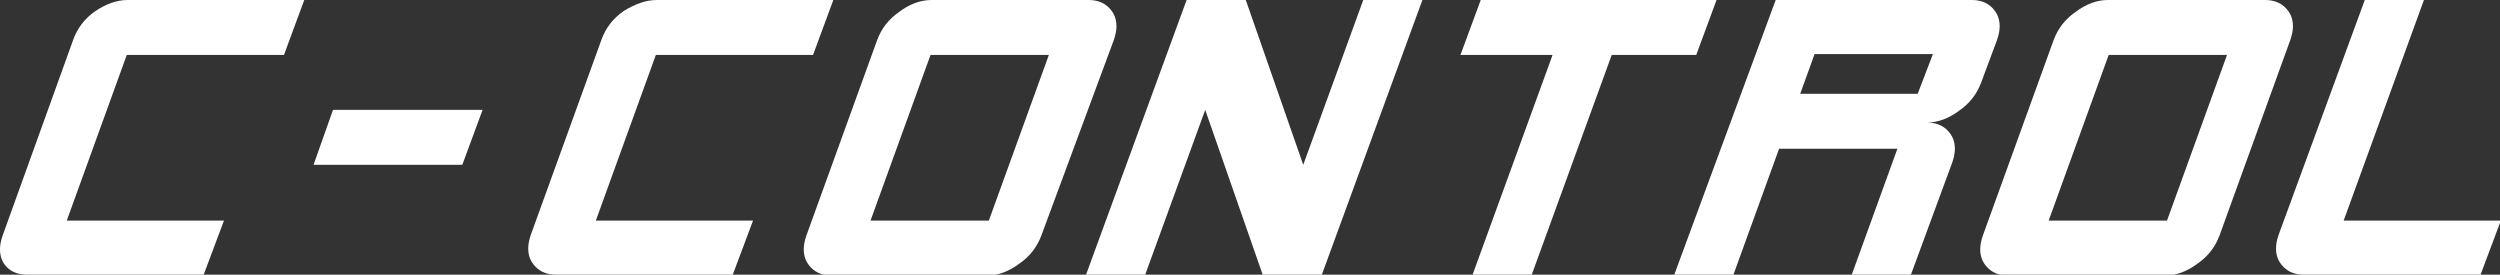 <?xml version="1.0" encoding="utf-8"?>
<!-- Generator: Adobe Illustrator 26.2.1, SVG Export Plug-In . SVG Version: 6.00 Build 0)  -->
<svg version="1.1" id="Layer_1" xmlns="http://www.w3.org/2000/svg" xmlns:xlink="http://www.w3.org/1999/xlink" x="0px" y="0px"
	 viewBox="0 0 295.8 32.5" style="enable-background:new 0 0 295.8 32.5;" xml:space="preserve">
<rect x="0" y="0" width="295.8" height="32.5" fill="#333333" stroke="none"/>
<style type="text/css">
	.st0{fill:#FFFFFF;}
</style>
<path class="st0" d="M86.7,32.5H65.8c-1,0-1.8-0.3-2.4-0.9s-0.9-1.3-0.9-2.2c0-0.5,0.1-1,0.3-1.6l8.4-23.2c0.5-1.3,1.3-2.4,2.6-3.3
	C75.1,0.5,76.4,0,77.7,0h20.9l-2.4,6.5H77.6l-7.1,19.6h18.6L86.7,32.5z"/>
<path class="st0" d="M123.2,27.9c-0.5,1.3-1.3,2.4-2.6,3.3c-1.2,0.9-2.5,1.4-3.8,1.4H98.4c-1,0-1.8-0.3-2.4-0.9s-0.9-1.3-0.9-2.2
	c0-0.5,0.1-1,0.3-1.6l8.4-23.2c0.5-1.3,1.3-2.4,2.6-3.3c1.2-0.9,2.5-1.4,3.8-1.4h18.6c1,0,1.8,0.3,2.4,0.9s0.9,1.3,0.9,2.2
	c0,0.5-0.1,1-0.3,1.6L123.2,27.9z M117,26.1l7.1-19.6h-14L103,26.1H117z"/>
<path class="st0" d="M156.4,32.5h-7L142.6,13l-7.1,19.5h-7L140.4,0h7l6.8,19.5L161.3,0h7L156.4,32.5z"/>
<path class="st0" d="M200.7,6.5h-10l-9.5,26.1h-7l9.5-26.1h-10.9l2.4-6.5h27.9L200.7,6.5z"/>
<path class="st0" d="M226.1,32.5h-7l5.4-14.9h-14l-5.4,14.9h-7l12-32.5h23.2c1,0,1.8,0.3,2.4,0.9s0.9,1.3,0.9,2.2
	c0,0.5-0.1,1-0.3,1.6l-1.9,5.1c-0.5,1.3-1.3,2.4-2.6,3.3c-1.2,0.9-2.5,1.4-3.8,1.4c1,0,1.8,0.3,2.4,0.9s0.9,1.3,0.9,2.2
	c0,0.5-0.1,1-0.3,1.6L226.1,32.5z M226.9,11.1l1.8-4.7h-14l-1.7,4.7H226.9z"/>
<path class="st0" d="M262.6,27.9c-0.5,1.3-1.3,2.4-2.6,3.3c-1.2,0.9-2.5,1.4-3.8,1.4h-18.6c-1,0-1.8-0.3-2.4-0.9s-0.9-1.3-0.9-2.2
	c0-0.5,0.1-1,0.3-1.6L243,4.7c0.5-1.3,1.3-2.4,2.6-3.3c1.2-0.9,2.5-1.4,3.8-1.4H268c1,0,1.8,0.3,2.4,0.9s0.9,1.3,0.9,2.2
	c0,0.5-0.1,1-0.3,1.6L262.6,27.9z M256.4,26.1l7.1-19.6h-14l-7.1,19.6H256.4z"/>
<path class="st0" d="M293.5,32.5h-20.9c-1,0-1.8-0.3-2.4-0.9s-0.9-1.3-0.9-2.2c0-0.5,0.1-1,0.3-1.6L279.8,0h7l-9.5,26.1h18.6
	L293.5,32.5z"/>
<polygon class="st0" points="54.7,19.5 57.1,13 39.4,13 37.1,19.5 "/>
<path class="st0" d="M24.1,32.5H3.2c-1,0-1.8-0.3-2.4-0.9C0.3,31.1,0,30.4,0,29.5c0-0.5,0.1-1,0.3-1.6L8.7,4.6
	c0.5-1.3,1.3-2.4,2.6-3.3C12.5,0.5,13.8,0,15.1,0H36l-2.4,6.5H15L7.9,26.1h18.6L24.1,32.5z"/>
</svg>
